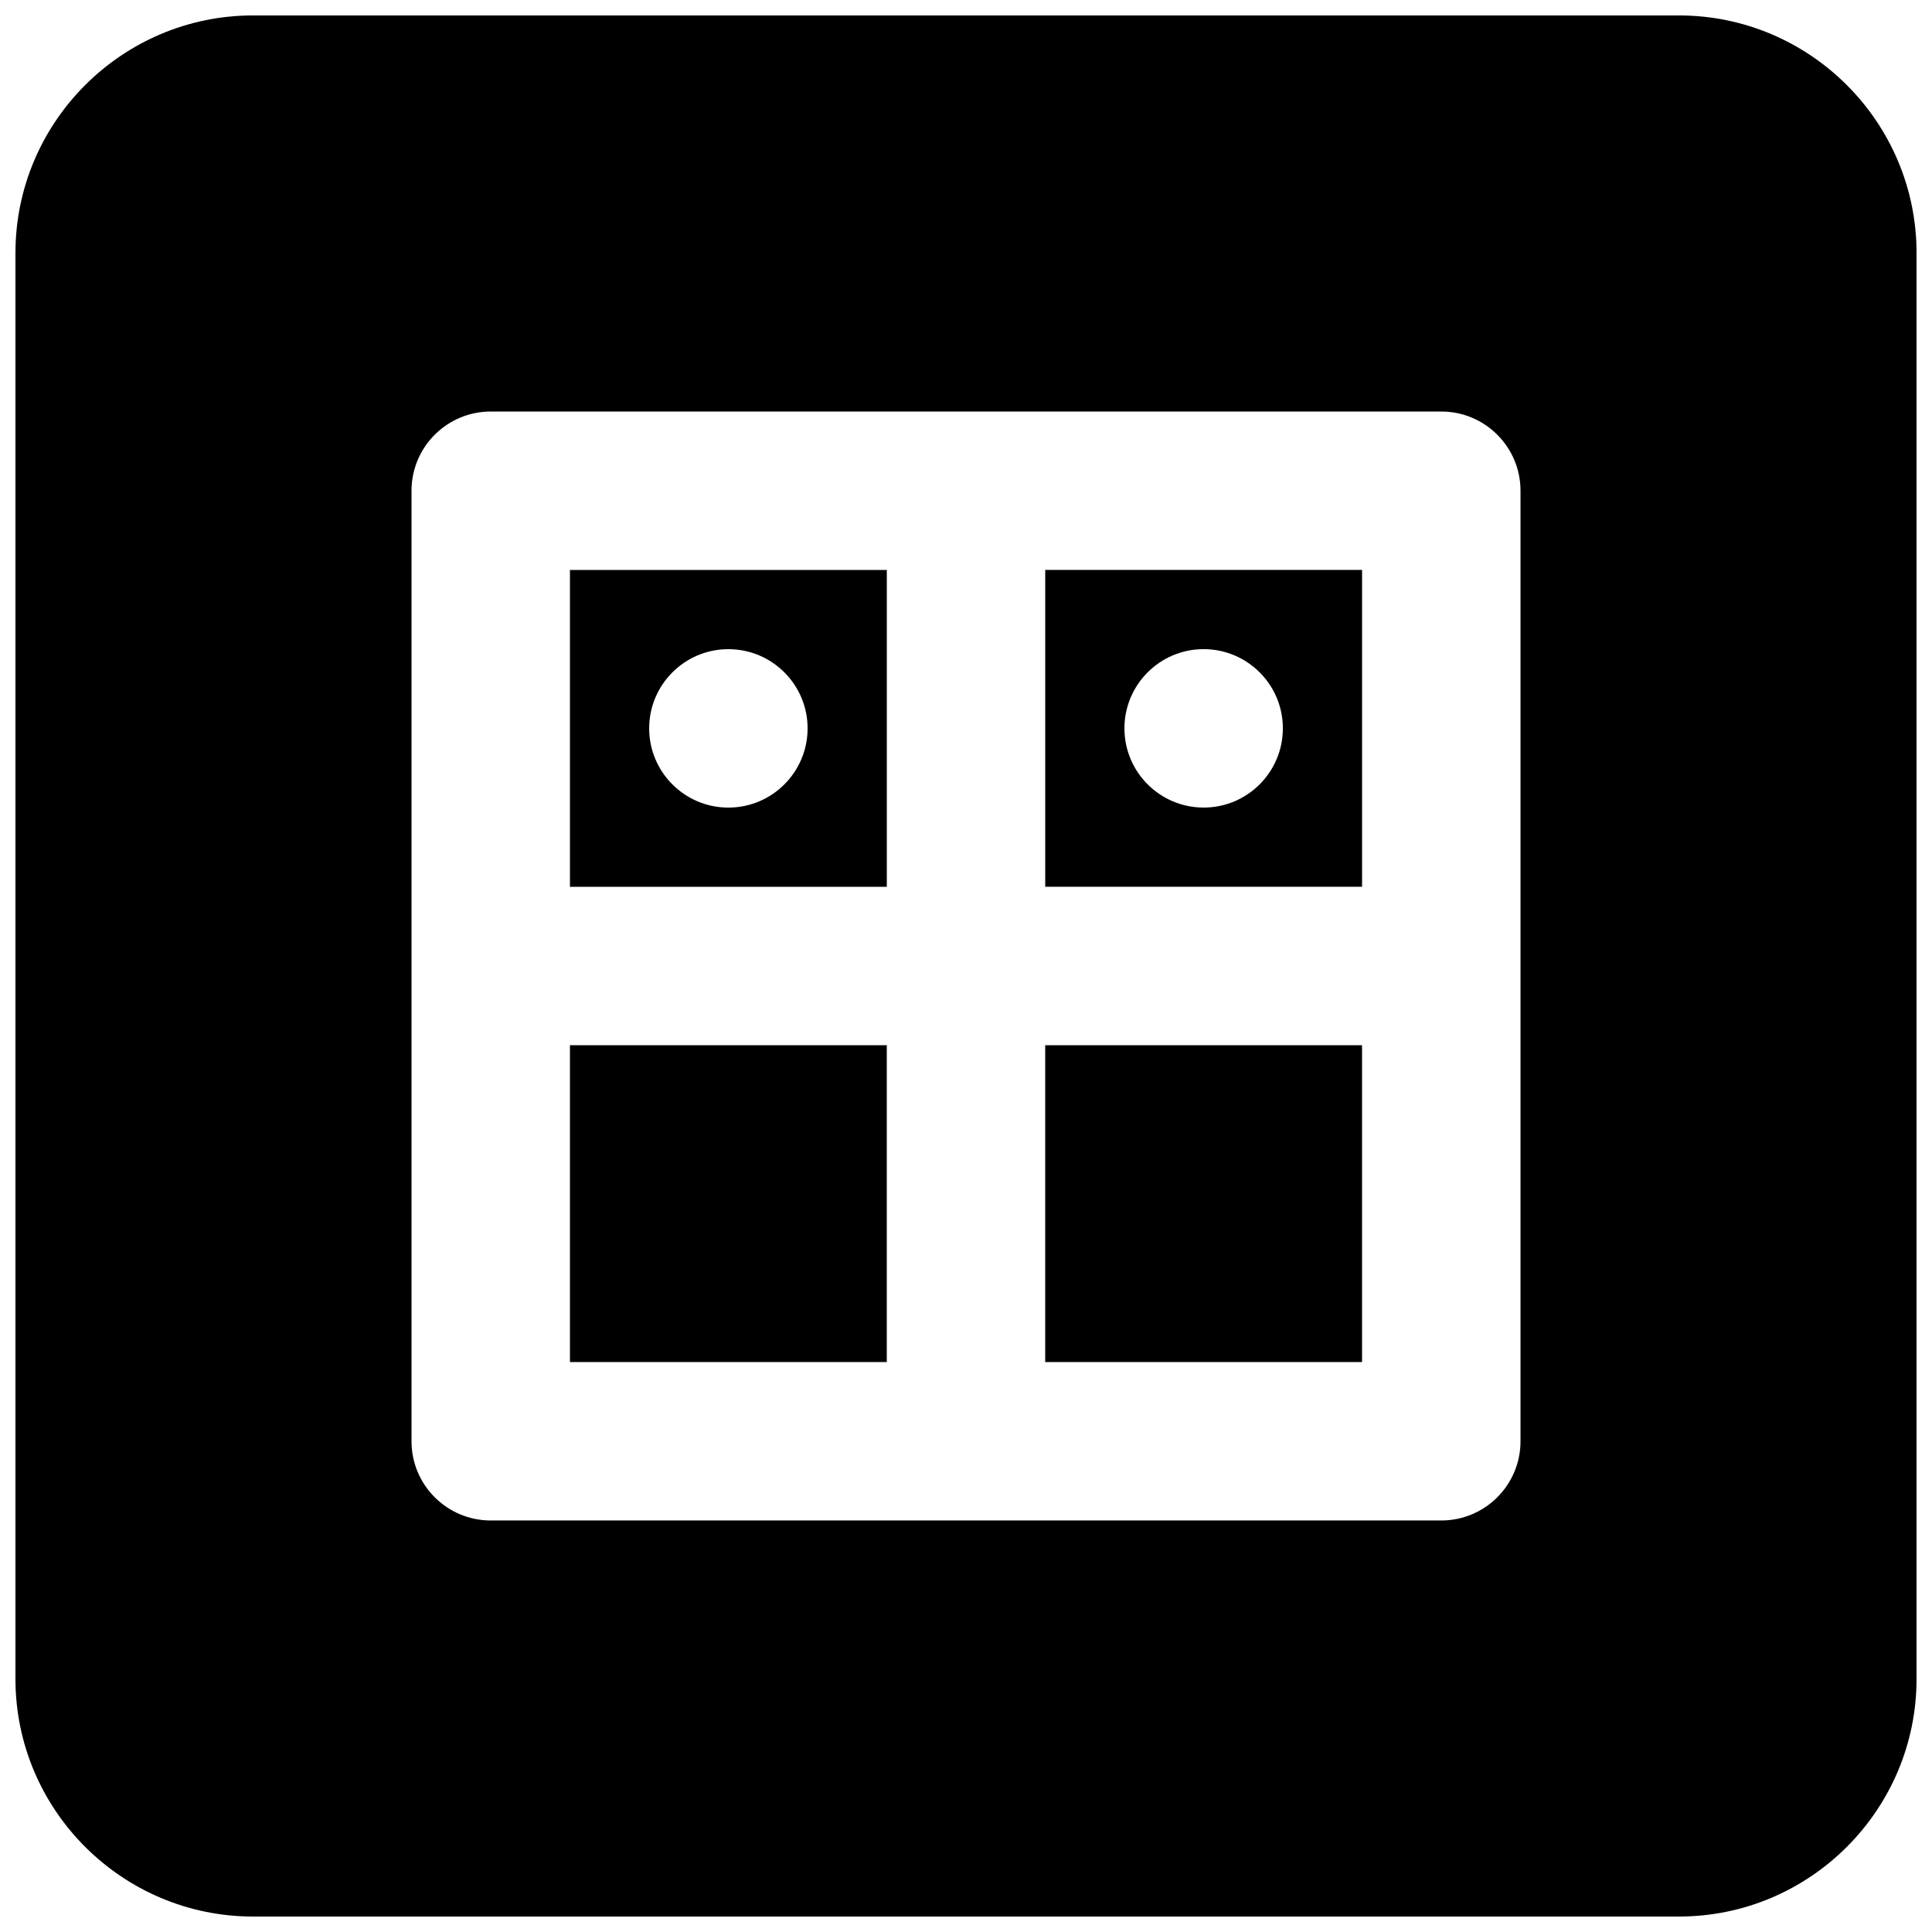 <?xml version="1.0" encoding="UTF-8"?>
<!-- Uploaded to: SVG Repo, www.svgrepo.com, Generator: SVG Repo Mixer Tools -->
<svg width="800px" height="800px" version="1.1" viewBox="144 144 512 512" xmlns="http://www.w3.org/2000/svg">
 <defs>
  <clipPath id="a">
   <path d="m148.09 148.09h503.81v503.81h-503.81z"/>
  </clipPath>
 </defs>
 <path d="m337.03 358.02c-11.59 0-20.992-9.406-20.992-20.992 0-11.59 9.402-20.992 20.992-20.992 11.586 0 20.992 9.402 20.992 20.992 0 11.586-9.406 20.992-20.992 20.992zm-41.984 20.992h83.969v-83.969h-83.969z" fill-rule="evenodd"/>
 <path d="m462.98 316.03c11.586 0 20.992 9.402 20.992 20.992 0 11.586-9.406 20.992-20.992 20.992-11.59 0-20.992-9.406-20.992-20.992 0-11.59 9.402-20.992 20.992-20.992zm-41.984 62.977h83.969v-83.969h-83.969z" fill-rule="evenodd"/>
 <path d="m295.04 504.96h83.969v-83.965h-83.969z" fill-rule="evenodd"/>
 <path d="m420.99 504.96h83.965v-83.965h-83.965z" fill-rule="evenodd"/>
 <g clip-path="url(#a)">
  <path d="m546.95 400v125.95c0 11.59-9.406 20.992-20.992 20.992h-251.91c-11.586 0-20.992-9.402-20.992-20.992v-251.9c0-11.59 9.406-20.992 20.992-20.992h251.91c11.586 0 20.992 9.402 20.992 20.992zm41.98-251.91h-377.86c-34.719 0-62.977 28.254-62.977 62.977v377.86c0 34.723 28.258 62.977 62.977 62.977h377.86c34.723 0 62.977-28.254 62.977-62.977v-377.86c0-34.723-28.254-62.977-62.977-62.977z" fill-rule="evenodd"/>
 </g>
</svg>